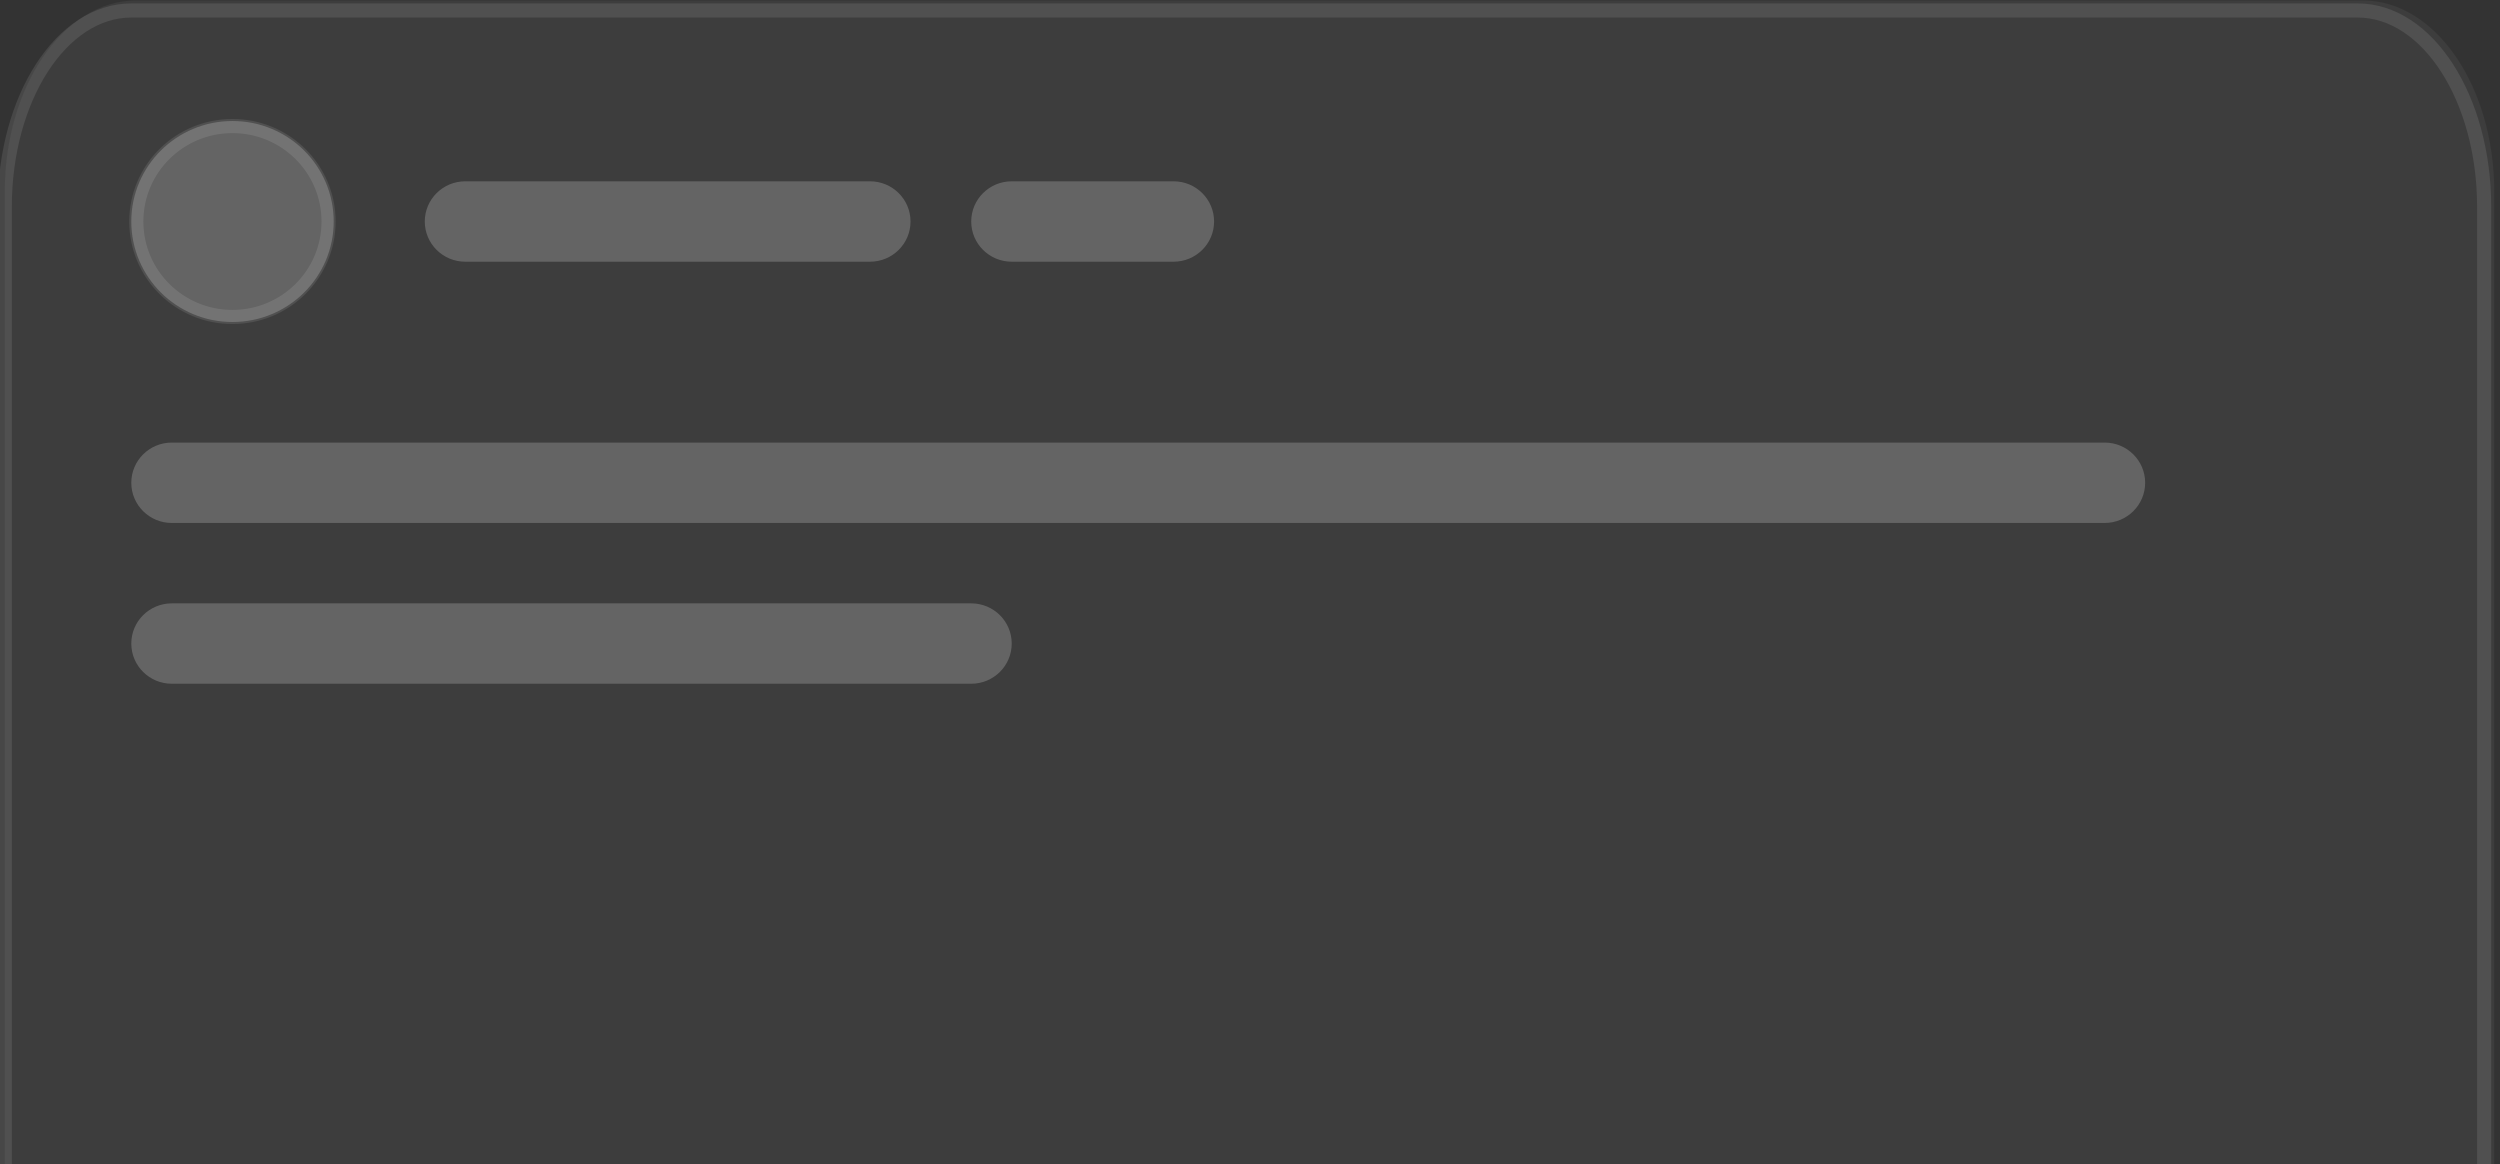 <svg width="189" height="88" viewBox="0 0 189 88" fill="none" xmlns="http://www.w3.org/2000/svg">
<rect x="0" y="0" width="189" height="88" fill="#333333" stroke="none"/>
<g clip-path="url(#clip0_1070_5233)">
<path d="M178.621 0.033H10.307C4.814 0.033 0.361 6.509 0.361 14.497V126.87C0.361 134.858 4.814 141.334 10.307 141.334H178.621C184.114 141.334 188.567 134.858 188.567 126.87V14.497C188.567 6.509 184.114 0.033 178.621 0.033Z" fill="white" fill-opacity="0.05"/>
<path d="M178.239 0.793H9.925C4.643 0.793 0.361 7.44 0.361 15.64V135.603C0.361 143.803 4.643 150.45 9.925 150.45H178.239C183.52 150.45 187.802 143.803 187.802 135.603V15.64C187.802 7.44 183.52 0.793 178.239 0.793Z" stroke="white" stroke-opacity="0.1" stroke-width="1.067"/>
<path d="M25.227 16.746C25.227 12.551 21.802 9.149 17.576 9.149C13.351 9.149 9.926 12.551 9.926 16.746C9.926 20.942 13.351 24.343 17.576 24.343C21.802 24.343 25.227 20.942 25.227 16.746Z" fill="white" fill-opacity="0.2"/>
<path d="M24.841 16.746C24.841 12.76 21.587 9.529 17.573 9.529C13.559 9.529 10.305 12.76 10.305 16.746C10.305 20.732 13.559 23.963 17.573 23.963C21.587 23.963 24.841 20.732 24.841 16.746Z" stroke="white" stroke-opacity="0.1" stroke-width="1.067"/>
<path d="M159.113 33.459H12.986C11.296 33.459 9.926 34.819 9.926 36.498C9.926 38.176 11.296 39.536 12.986 39.536H159.113C160.803 39.536 162.174 38.176 162.174 36.498C162.174 34.819 160.803 33.459 159.113 33.459Z" fill="white" fill-opacity="0.2"/>
<path d="M65.776 13.707H35.173C33.483 13.707 32.113 15.068 32.113 16.746C32.113 18.424 33.483 19.785 35.173 19.785H65.776C67.466 19.785 68.836 18.424 68.836 16.746C68.836 15.068 67.466 13.707 65.776 13.707Z" fill="white" fill-opacity="0.2"/>
<path d="M88.725 13.707H76.484C74.794 13.707 73.424 15.068 73.424 16.746C73.424 18.424 74.794 19.785 76.484 19.785H88.725C90.415 19.785 91.785 18.424 91.785 16.746C91.785 15.068 90.415 13.707 88.725 13.707Z" fill="white" fill-opacity="0.2"/>
<path d="M73.426 45.614H12.986C11.296 45.614 9.926 46.974 9.926 48.653C9.926 50.331 11.296 51.691 12.986 51.691H73.426C75.116 51.691 76.486 50.331 76.486 48.653C76.486 46.974 75.116 45.614 73.426 45.614Z" fill="white" fill-opacity="0.2"/>
</g>
<defs>
<clipPath id="clip0_1070_5233">
<rect width="189" height="141" fill="white"/>
</clipPath>
</defs>
</svg>
